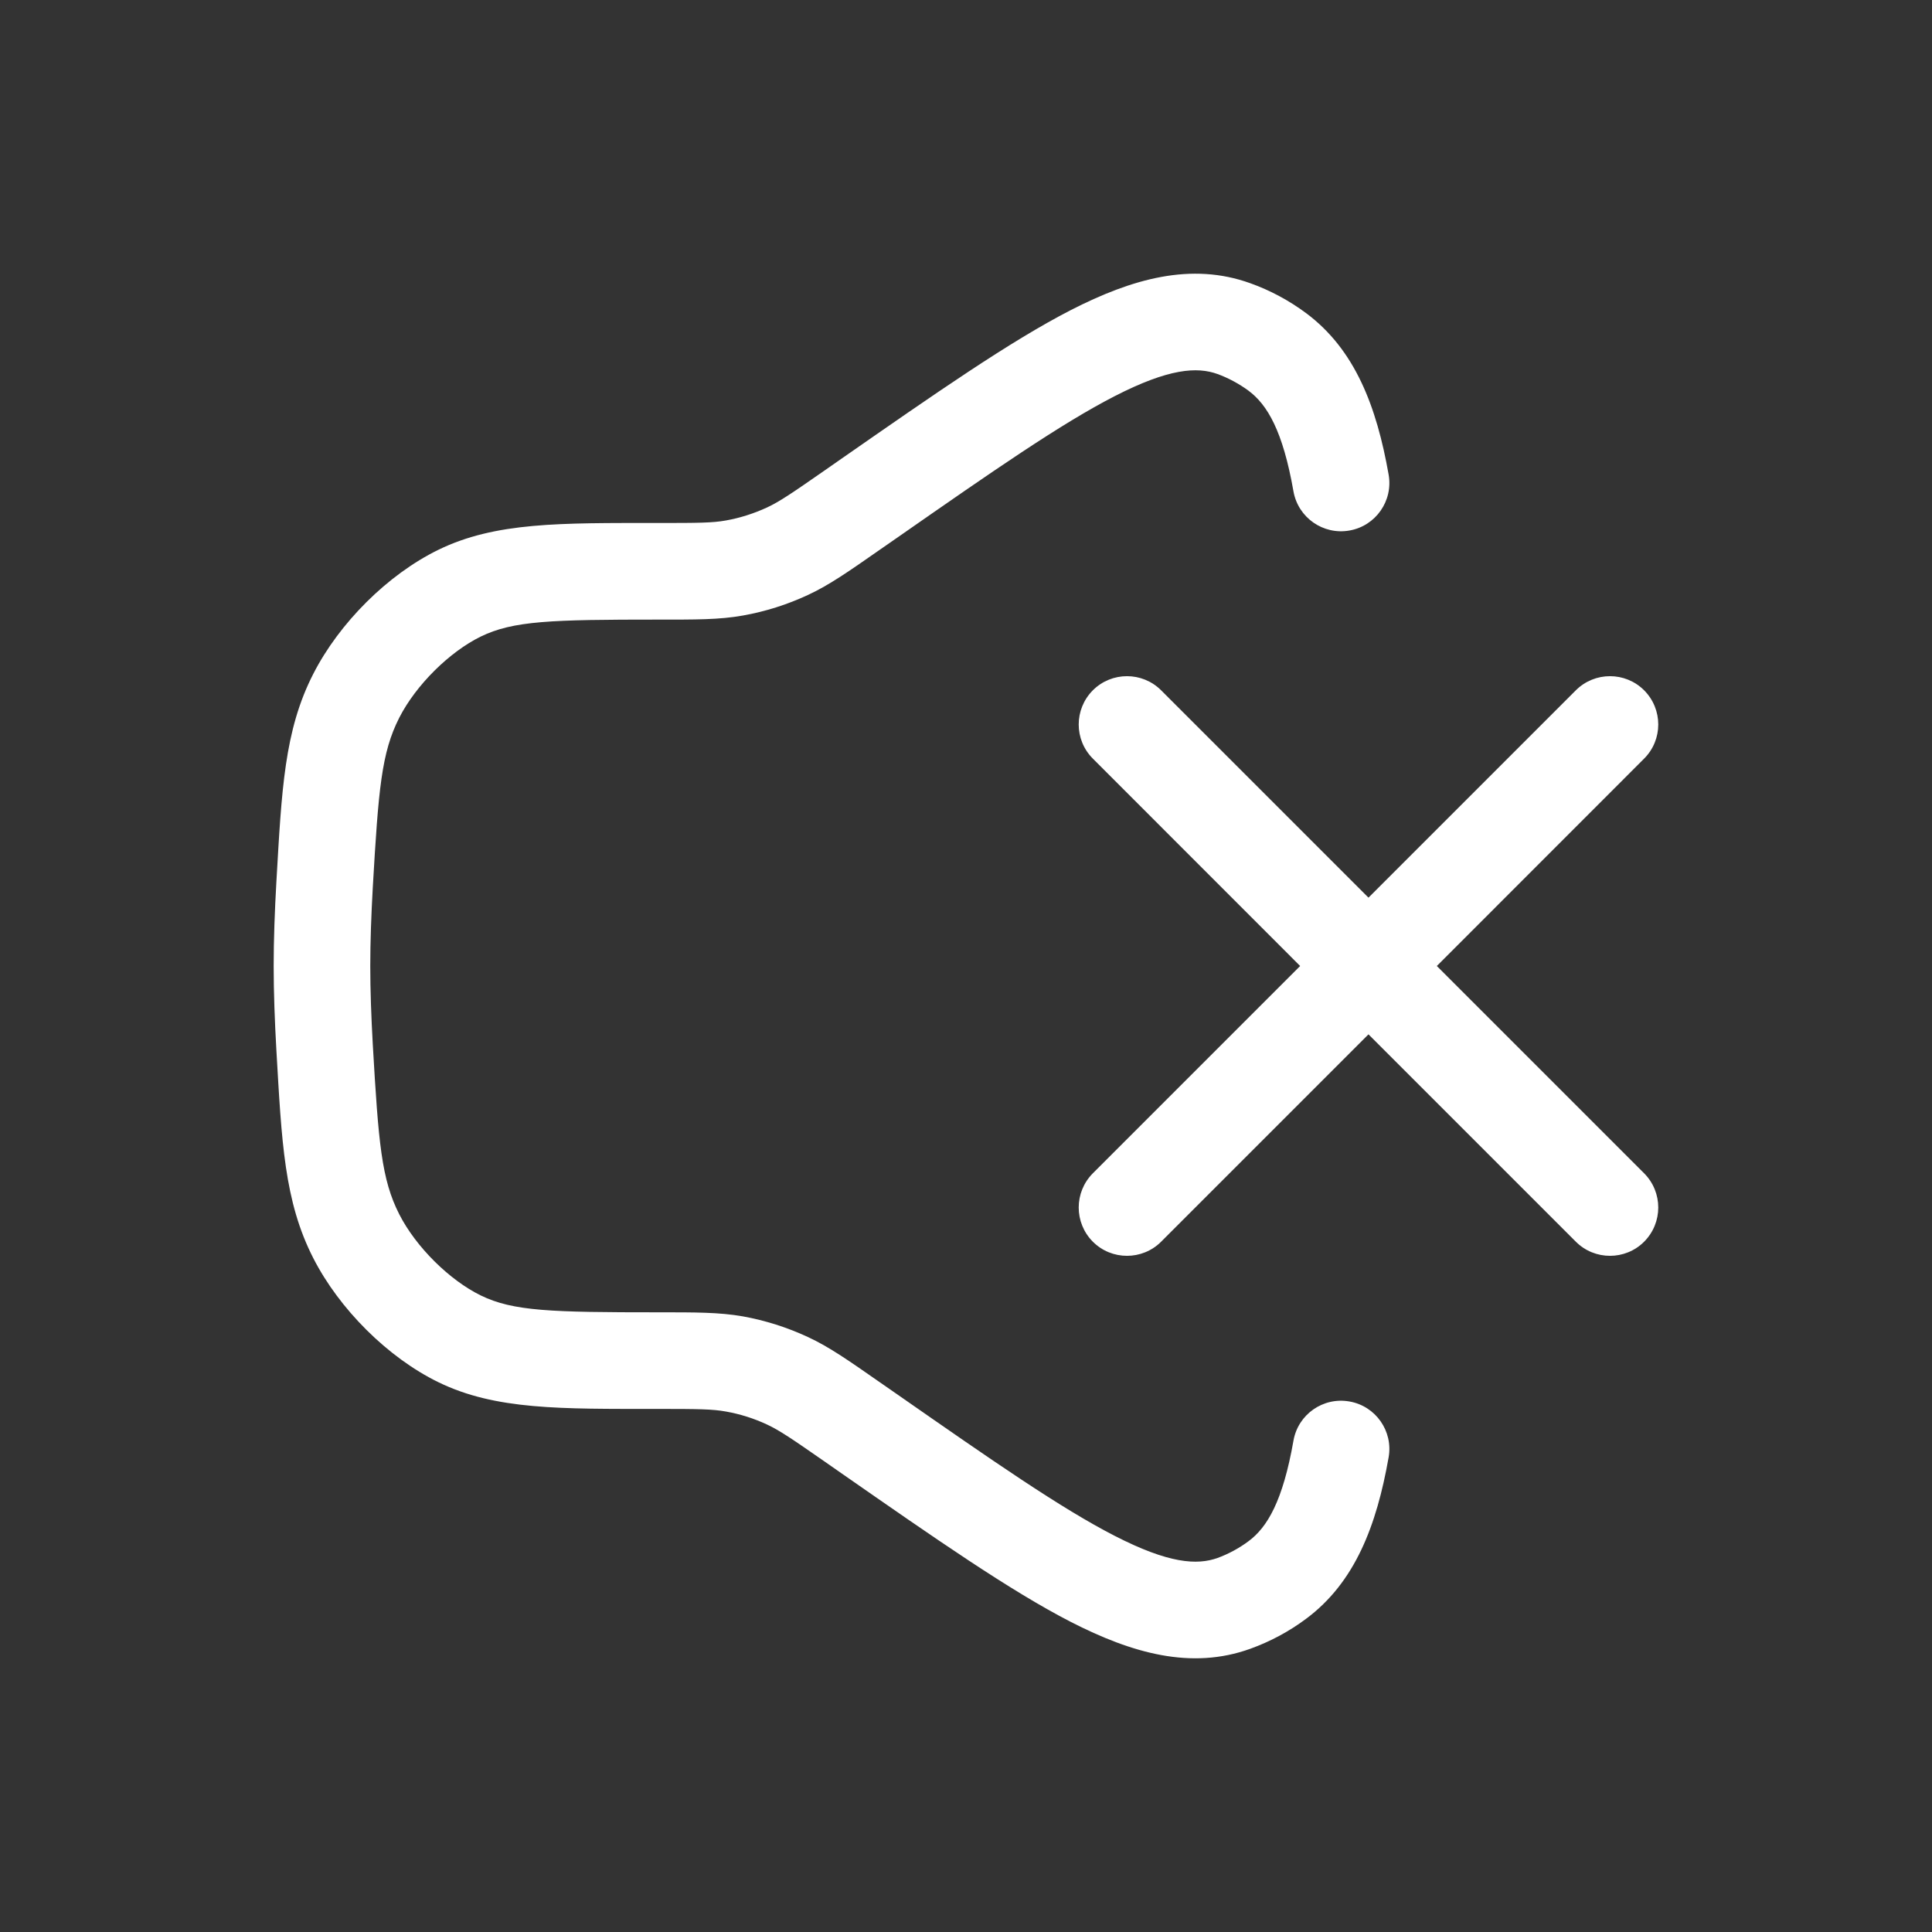 <svg xmlns="http://www.w3.org/2000/svg" width="20" height="20" viewBox="0 0 20 20" fill="none">
  <rect x="0" y="0" width="20" height="20" fill="#333333" stroke="none"/>
  <path d="M17.02 7.853C17.215 7.658 17.215 7.342 17.02 7.146C16.825 6.951 16.508 6.951 16.313 7.146L17.02 7.853ZM11.313 12.146C11.118 12.342 11.118 12.658 11.313 12.854C11.508 13.049 11.825 13.049 12.02 12.854L11.313 12.146ZM12.02 7.146C11.825 6.951 11.508 6.951 11.313 7.146C11.118 7.342 11.118 7.658 11.313 7.853L12.02 7.146ZM16.313 12.854C16.508 13.049 16.825 13.049 17.02 12.854C17.215 12.658 17.215 12.342 17.02 12.146L16.313 12.854ZM8.996 14.841L9.282 14.43H9.282L8.996 14.841ZM8.827 14.723L8.541 15.133H8.541L8.827 14.723ZM8.827 5.277L8.541 4.867V4.867L8.827 5.277ZM8.996 5.159L9.282 5.57L8.996 5.159ZM3.36 10.84L2.861 10.869L3.36 10.84ZM3.36 9.16L2.861 9.131L3.36 9.16ZM7.602 5.88L7.514 5.388L7.602 5.88ZM8.152 5.706L7.941 5.253V5.253L8.152 5.706ZM8.152 14.294L8.364 13.841H8.364L8.152 14.294ZM7.602 14.12L7.69 13.627H7.69L7.602 14.12ZM4.757 13.859L4.537 14.308H4.537L4.757 13.859ZM3.688 12.797L4.133 12.57H4.133L3.688 12.797ZM12.774 16.598L12.943 17.068L12.774 16.598ZM13.222 16.357L13.52 16.758H13.52L13.222 16.357ZM12.774 3.402L12.604 3.872L12.604 3.872L12.774 3.402ZM13.222 3.643L12.924 4.044V4.044L13.222 3.643ZM4.757 6.141L4.976 6.59L4.757 6.141ZM3.688 7.203L3.243 6.976L3.243 6.976L3.688 7.203ZM13.39 5.087C13.438 5.358 13.697 5.54 13.969 5.492C14.241 5.445 14.423 5.185 14.375 4.913L13.39 5.087ZM14.375 15.086C14.423 14.815 14.241 14.555 13.969 14.508C13.697 14.46 13.438 14.641 13.39 14.913L14.375 15.086ZM16.313 7.146L13.813 9.646L14.52 10.354L17.02 7.853L16.313 7.146ZM13.813 9.646L11.313 12.146L12.02 12.854L14.52 10.354L13.813 9.646ZM11.313 7.853L13.813 10.354L14.52 9.646L12.02 7.146L11.313 7.853ZM13.813 10.354L16.313 12.854L17.02 12.146L14.52 9.646L13.813 10.354ZM9.282 14.43L9.112 14.312L8.541 15.133L8.71 15.251L9.282 14.43ZM9.112 5.688L9.282 5.57L8.71 4.749L8.541 4.867L9.112 5.688ZM3.859 10.811C3.843 10.526 3.833 10.251 3.833 10H2.833C2.833 10.275 2.844 10.57 2.861 10.869L3.859 10.811ZM3.833 10C3.833 9.749 3.843 9.474 3.859 9.188L2.861 9.131C2.844 9.43 2.833 9.724 2.833 10H3.833ZM6.815 6.414C7.195 6.414 7.444 6.416 7.69 6.372L7.514 5.388C7.376 5.413 7.229 5.414 6.815 5.414V6.414ZM8.541 4.867C8.196 5.107 8.071 5.192 7.941 5.253L8.364 6.159C8.59 6.054 8.796 5.908 9.112 5.688L8.541 4.867ZM7.69 6.372C7.922 6.331 8.149 6.259 8.364 6.159L7.941 5.253C7.804 5.316 7.661 5.362 7.514 5.388L7.69 6.372ZM9.112 14.312C8.796 14.092 8.59 13.946 8.364 13.841L7.941 14.747C8.071 14.808 8.196 14.893 8.541 15.133L9.112 14.312ZM6.815 14.585C7.229 14.585 7.376 14.587 7.514 14.612L7.69 13.627C7.444 13.584 7.195 13.585 6.815 13.585V14.585ZM8.364 13.841C8.149 13.741 7.922 13.669 7.69 13.627L7.514 14.612C7.661 14.638 7.804 14.683 7.941 14.747L8.364 13.841ZM6.815 13.585C5.704 13.585 5.312 13.574 4.976 13.41L4.537 14.308C5.129 14.597 5.801 14.585 6.815 14.585V13.585ZM2.861 10.869C2.916 11.821 2.942 12.435 3.243 13.024L4.133 12.57C3.949 12.208 3.918 11.835 3.859 10.811L2.861 10.869ZM4.976 13.41C4.654 13.252 4.307 12.911 4.133 12.57L3.243 13.024C3.512 13.551 4.013 14.052 4.537 14.308L4.976 13.41ZM8.71 15.251C9.682 15.927 10.453 16.465 11.085 16.79C11.718 17.114 12.331 17.289 12.943 17.068L12.604 16.128C12.391 16.204 12.099 16.186 11.541 15.9C10.983 15.614 10.278 15.124 9.282 14.43L8.71 15.251ZM12.943 17.068C13.148 16.994 13.345 16.889 13.52 16.758L12.924 15.955C12.826 16.028 12.716 16.087 12.604 16.128L12.943 17.068ZM9.282 5.57C10.278 4.876 10.983 4.386 11.541 4.1C12.099 3.814 12.391 3.795 12.604 3.872L12.943 2.932C12.331 2.711 11.718 2.886 11.085 3.21C10.453 3.535 9.682 4.073 8.71 4.749L9.282 5.57ZM12.604 3.872C12.716 3.913 12.826 3.972 12.924 4.044L13.52 3.241C13.345 3.111 13.148 3.005 12.943 2.932L12.604 3.872ZM6.815 5.414C5.801 5.414 5.129 5.403 4.537 5.692L4.976 6.59C5.312 6.426 5.704 6.414 6.815 6.414V5.414ZM3.859 9.188C3.918 8.165 3.949 7.792 4.133 7.43L3.243 6.976C2.942 7.564 2.916 8.179 2.861 9.131L3.859 9.188ZM4.537 5.692C4.013 5.948 3.512 6.449 3.243 6.976L4.133 7.43C4.307 7.089 4.654 6.748 4.976 6.59L4.537 5.692ZM14.375 4.913C14.251 4.21 14.028 3.619 13.52 3.241L12.924 4.044C13.119 4.189 13.28 4.46 13.39 5.087L14.375 4.913ZM13.39 14.913C13.28 15.539 13.119 15.811 12.924 15.955L13.52 16.758C14.028 16.381 14.251 15.79 14.375 15.086L13.39 14.913Z" fill="white"/>
</svg>